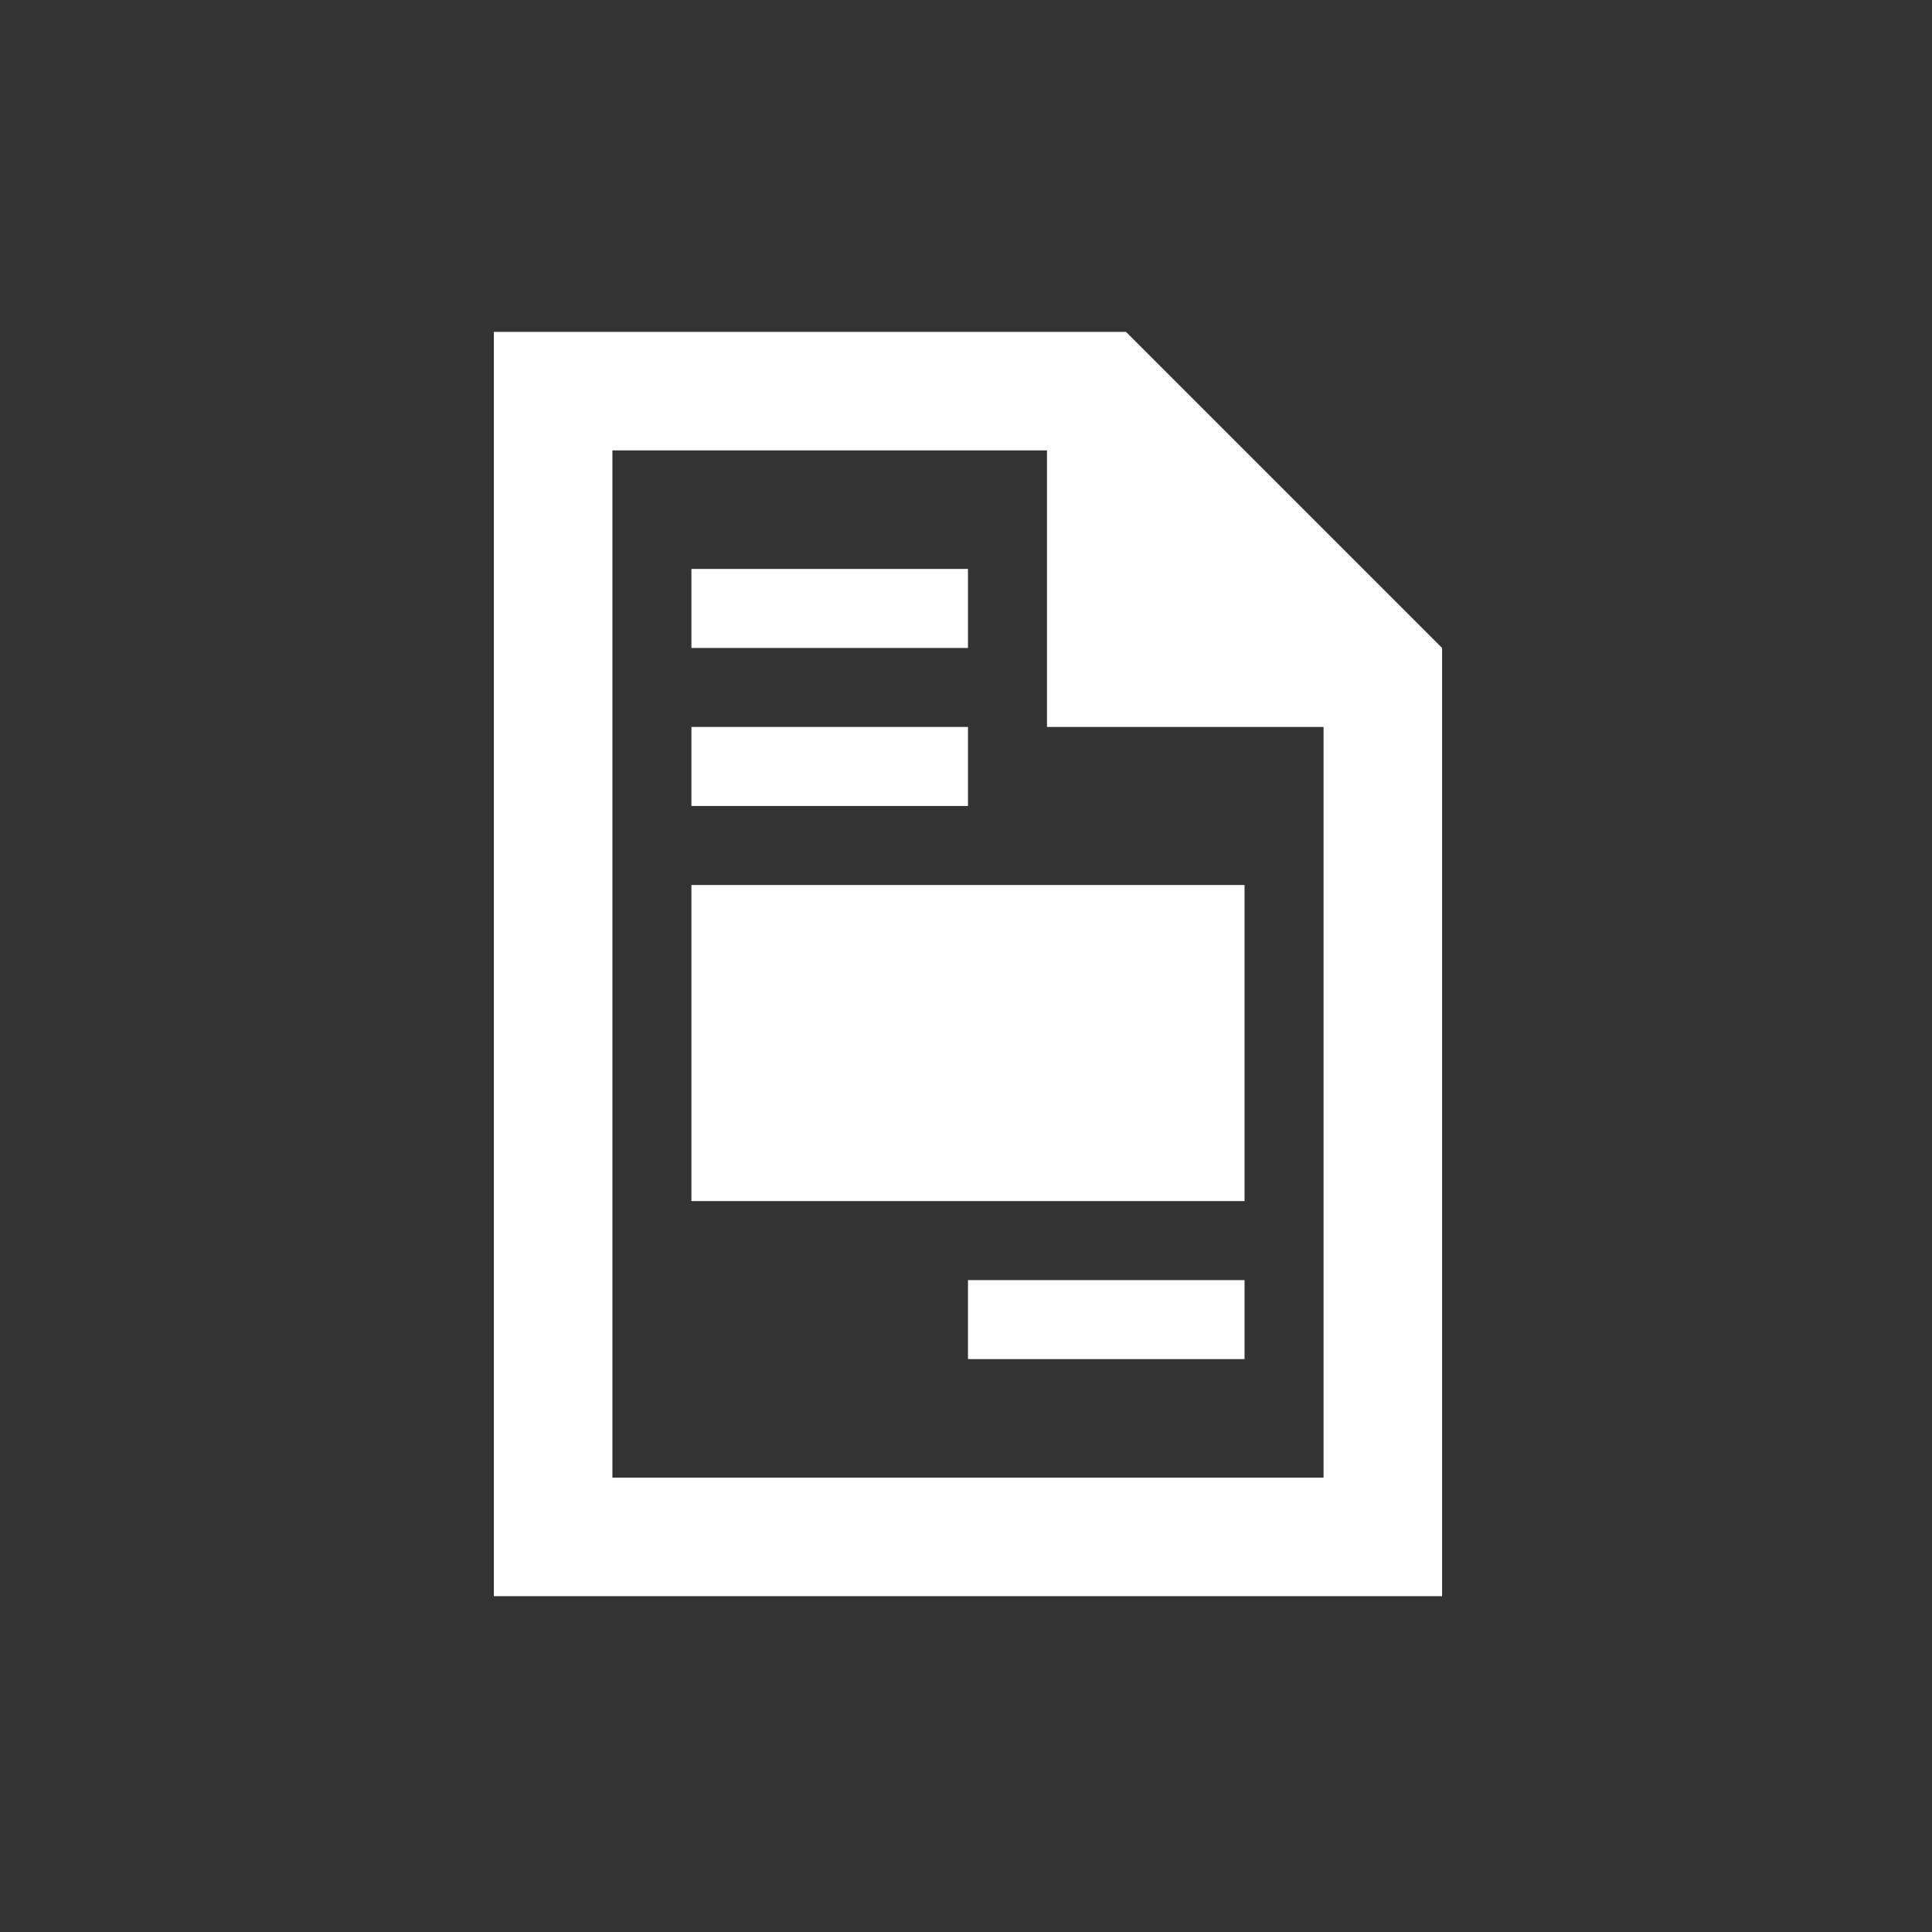 <svg width="489" height="489" viewBox="0 0 489 489" fill="none" xmlns="http://www.w3.org/2000/svg">
<rect x="0" y="0" width="489" height="489" fill="#333333" stroke="none"/>
<path d="M155 374H335V184H265V114H155V374ZM155 84H285L365 164V374V404H335H155H125V374V114V84H155ZM175 144H185H235H245V164H235H185H175V144ZM175 184H185H235H245V204H235H185H175V184ZM245 324H255H305H315V344H305H255H245V324ZM315 224V304H175V224H315Z" fill="white"/>
</svg>
